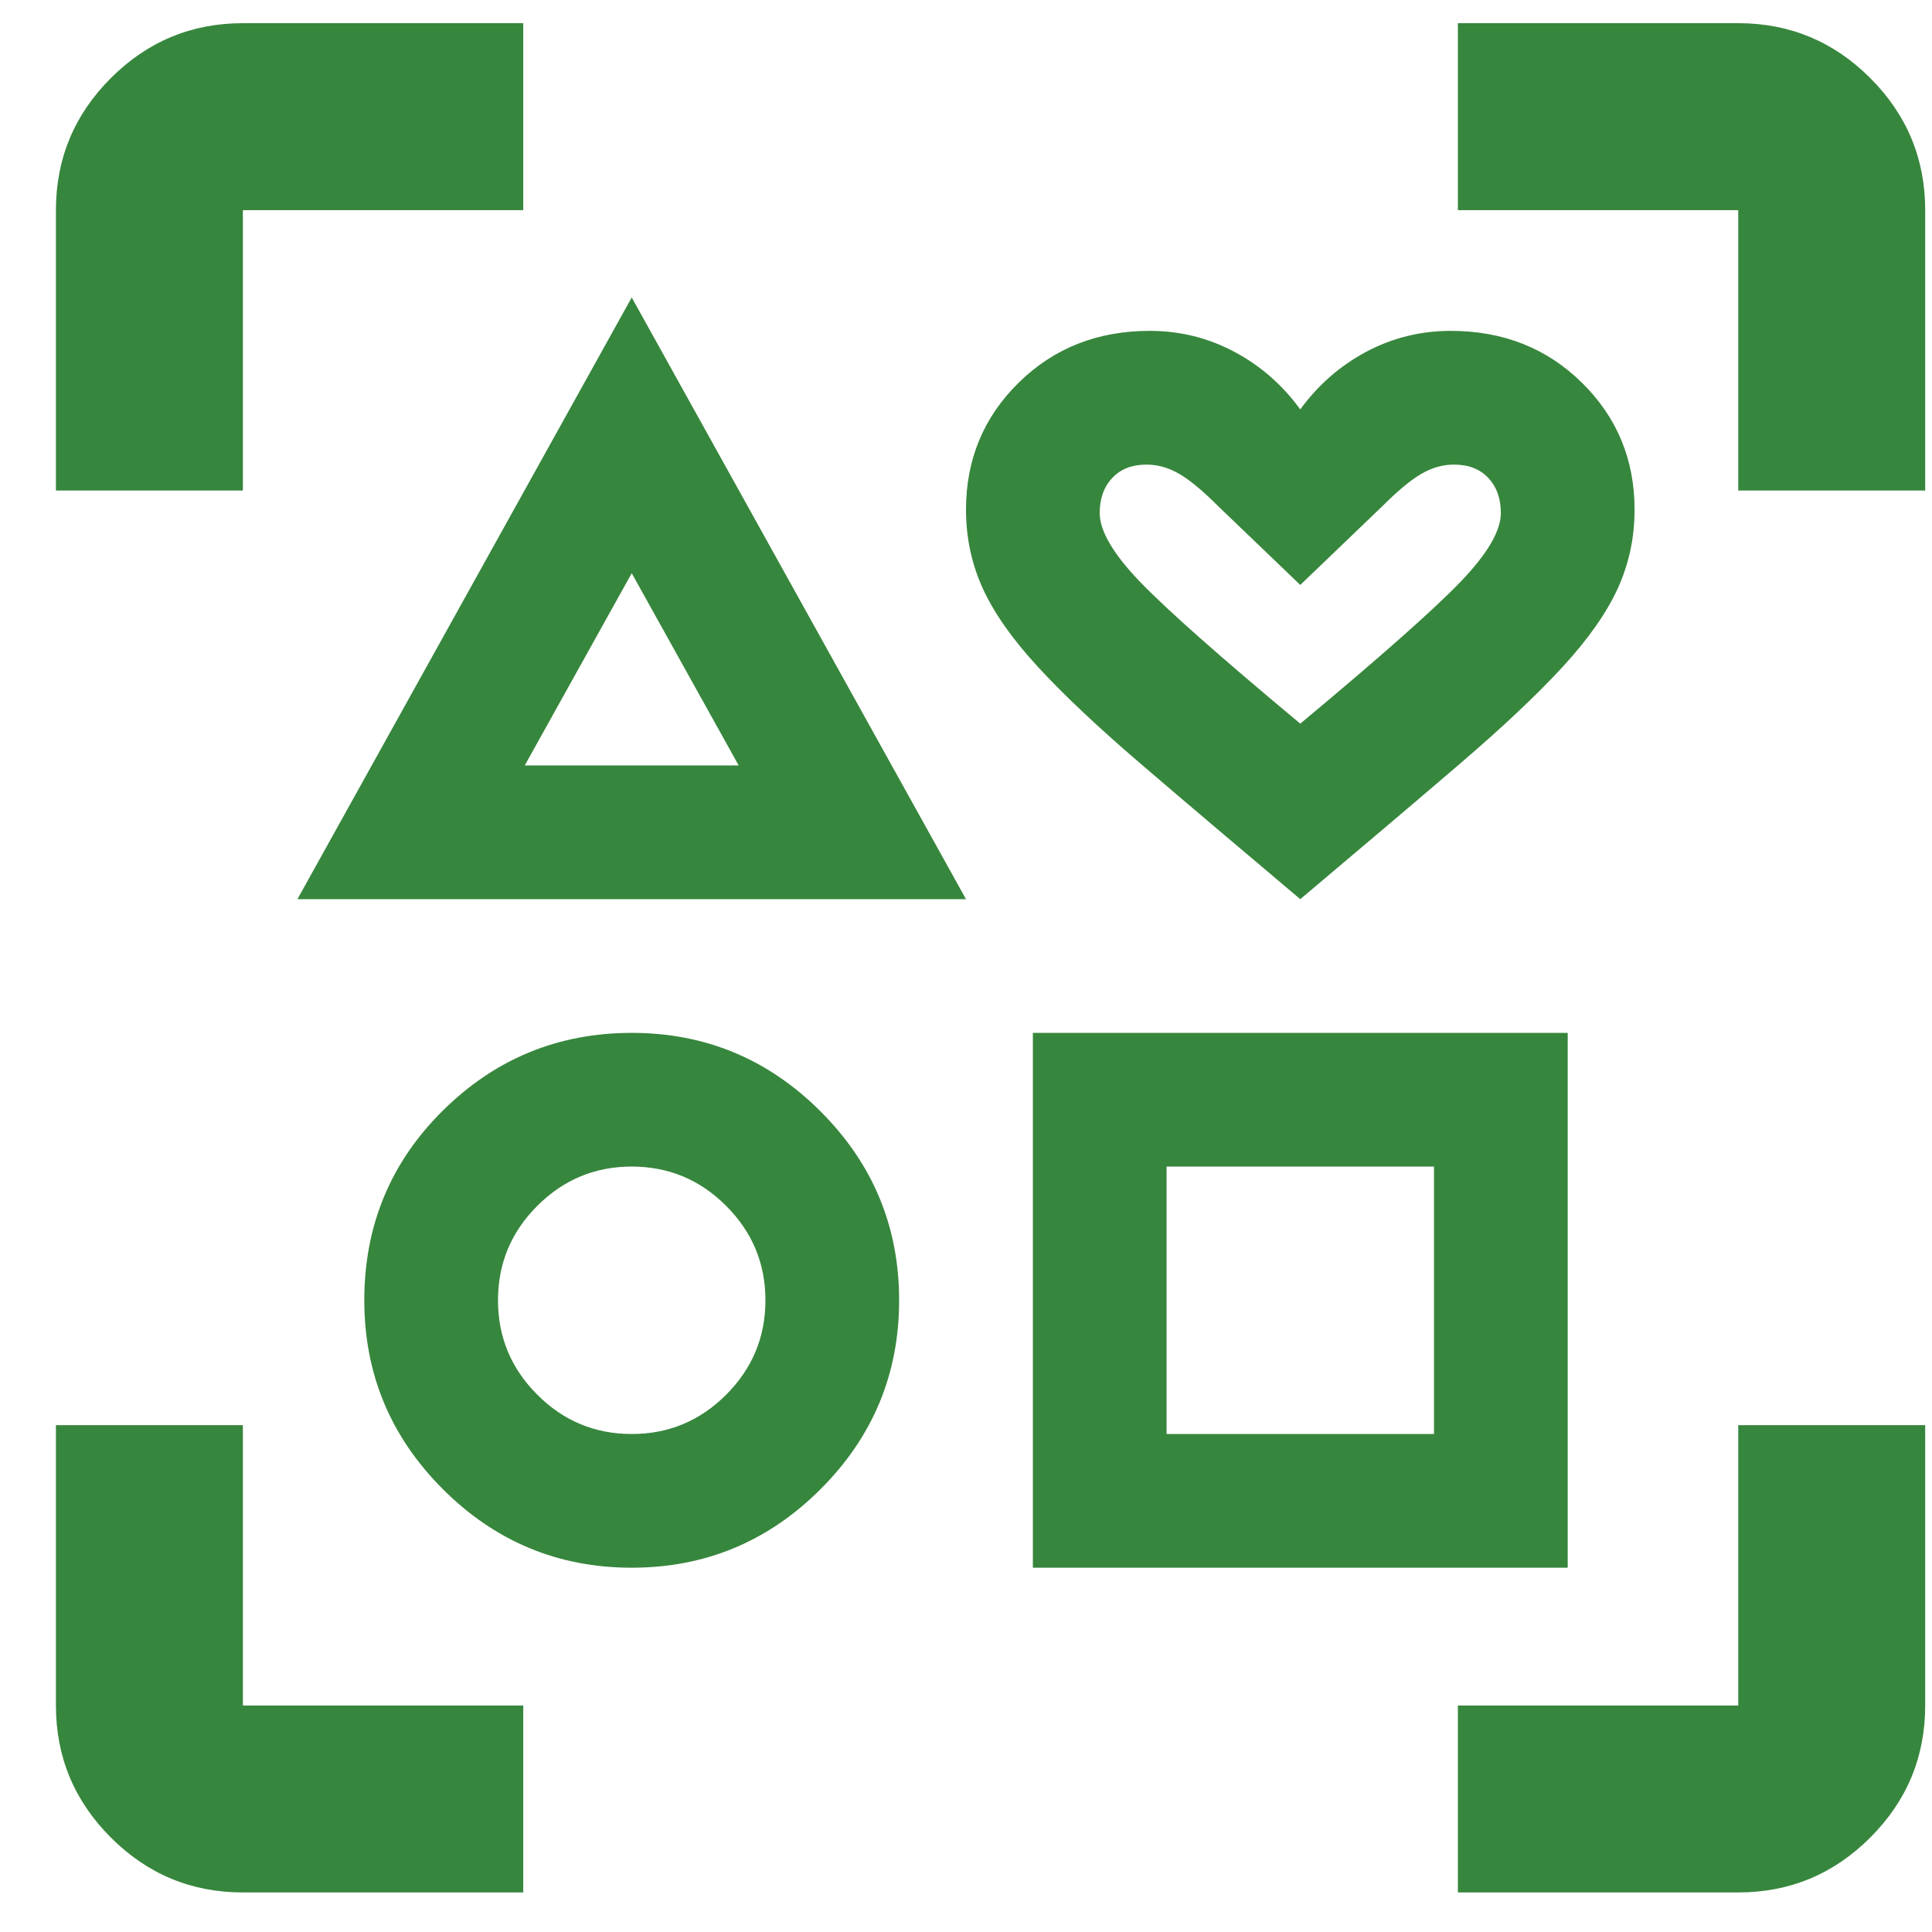 <svg width="59" height="59" viewBox="0 0 59 59" fill="none" xmlns="http://www.w3.org/2000/svg">
<mask id="mask0_1595_15764" style="mask-type:alpha" maskUnits="userSpaceOnUse" x="-4" y="-5" width="69" height="69">
<rect x="-4" y="-5" width="68.5" height="68.5" fill="#D9D9D9"/>
</mask>
<g mask="url(#mask0_1595_15764)">
<path d="M1.708 14.979V6.417C1.708 4.847 2.267 3.503 3.385 2.385C4.503 1.267 5.847 0.708 7.417 0.708H15.979V6.417H7.417V14.979H1.708ZM15.979 57.792H7.417C5.847 57.792 4.503 57.233 3.385 56.115C2.267 54.997 1.708 53.653 1.708 52.084V43.521H7.417V52.084H15.979V57.792ZM44.521 57.792V52.084H53.083V43.521H58.792V52.084C58.792 53.653 58.233 54.997 57.115 56.115C55.997 57.233 54.653 57.792 53.083 57.792H44.521ZM53.083 14.979V6.417H44.521V0.708H53.083C54.653 0.708 55.997 1.267 57.115 2.385C58.233 3.503 58.792 4.847 58.792 6.417V14.979H53.083Z" fill="#37863D"/>
</g>
<mask id="mask1_1595_15764" style="mask-type:alpha" maskUnits="userSpaceOnUse" x="5" y="5" width="49" height="49">
<rect x="5" y="5" width="49" height="49" fill="#D9D9D9"/>
</mask>
<g mask="url(#mask1_1595_15764)">
<path d="M9.083 27.459L19.292 9.084L29.5 27.459H9.083ZM19.292 47.875C17.046 47.875 15.123 47.075 13.524 45.476C11.925 43.877 11.125 41.954 11.125 39.709C11.125 37.429 11.925 35.498 13.524 33.915C15.123 32.333 17.046 31.542 19.292 31.542C21.537 31.542 23.46 32.342 25.059 33.941C26.659 35.54 27.458 37.463 27.458 39.709C27.458 41.954 26.659 43.877 25.059 45.476C23.46 47.075 21.537 47.875 19.292 47.875ZM19.292 43.792C20.415 43.792 21.376 43.392 22.175 42.592C22.975 41.793 23.375 40.831 23.375 39.709C23.375 38.586 22.975 37.624 22.175 36.825C21.376 36.025 20.415 35.625 19.292 35.625C18.169 35.625 17.207 36.025 16.408 36.825C15.608 37.624 15.208 38.586 15.208 39.709C15.208 40.831 15.608 41.793 16.408 42.592C17.207 43.392 18.169 43.792 19.292 43.792ZM16.025 23.375H22.558L19.292 17.505L16.025 23.375ZM31.542 47.875V31.542H47.875V47.875H31.542ZM35.625 43.792H43.792V35.625H35.625V43.792ZM39.708 27.459C37.769 25.825 36.144 24.447 34.834 23.324C33.524 22.201 32.477 21.214 31.695 20.364C30.912 19.513 30.351 18.713 30.01 17.965C29.67 17.216 29.5 16.416 29.5 15.566C29.5 14.034 30.036 12.742 31.108 11.687C32.18 10.632 33.515 10.104 35.114 10.104C36.033 10.104 36.892 10.317 37.692 10.742C38.492 11.168 39.164 11.755 39.708 12.503C40.253 11.755 40.925 11.168 41.724 10.742C42.524 10.317 43.383 10.104 44.302 10.104C45.901 10.104 47.237 10.632 48.309 11.687C49.381 12.742 49.917 14.034 49.917 15.566C49.917 16.416 49.746 17.216 49.406 17.965C49.066 18.713 48.504 19.513 47.722 20.364C46.939 21.214 45.893 22.201 44.583 23.324C43.273 24.447 41.648 25.825 39.708 27.459ZM39.708 22.099C42.158 20.058 43.792 18.611 44.608 17.761C45.425 16.91 45.833 16.212 45.833 15.668C45.833 15.226 45.706 14.868 45.45 14.596C45.195 14.324 44.846 14.188 44.404 14.188C44.064 14.188 43.732 14.281 43.409 14.468C43.086 14.655 42.686 14.987 42.209 15.464L39.708 17.863L37.207 15.464C36.731 14.987 36.331 14.655 36.008 14.468C35.684 14.281 35.353 14.188 35.012 14.188C34.57 14.188 34.221 14.324 33.966 14.596C33.711 14.868 33.583 15.226 33.583 15.668C33.583 16.212 33.992 16.91 34.808 17.761C35.625 18.611 37.258 20.058 39.708 22.099Z" fill="#37863D"/>
</g>
</svg>
